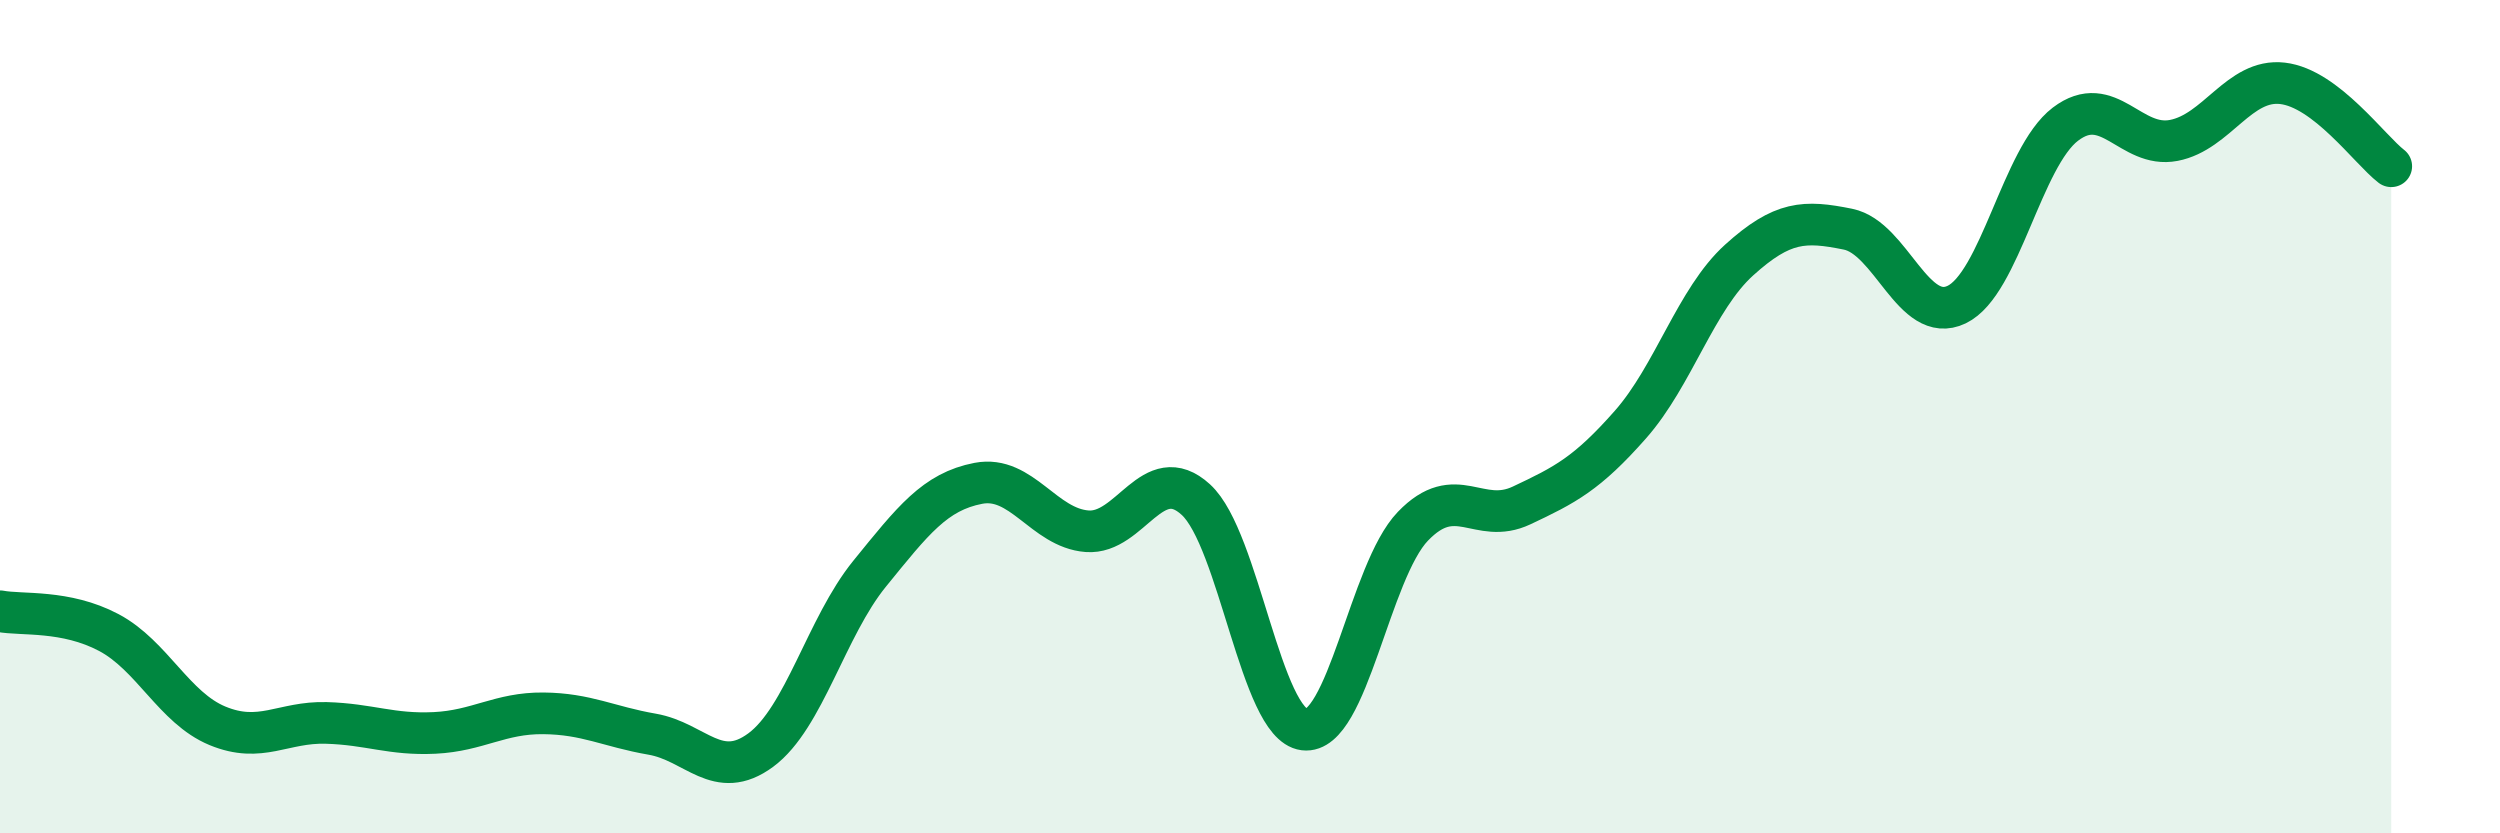 
    <svg width="60" height="20" viewBox="0 0 60 20" xmlns="http://www.w3.org/2000/svg">
      <path
        d="M 0,14.67 C 0.52,14.77 1.57,14.63 2.61,15.18 C 3.65,15.73 4.18,16.99 5.22,17.42 C 6.26,17.85 6.79,17.32 7.83,17.35 C 8.87,17.38 9.39,17.64 10.43,17.59 C 11.47,17.54 12,17.11 13.04,17.12 C 14.08,17.13 14.61,17.44 15.65,17.62 C 16.69,17.8 17.22,18.77 18.26,18 C 19.3,17.23 19.83,15.05 20.87,13.77 C 21.91,12.49 22.44,11.8 23.48,11.6 C 24.52,11.4 25.05,12.67 26.09,12.75 C 27.13,12.83 27.66,11.04 28.7,11.99 C 29.74,12.94 30.26,17.38 31.3,17.51 C 32.34,17.64 32.87,13.71 33.91,12.63 C 34.95,11.55 35.48,12.62 36.52,12.13 C 37.56,11.64 38.09,11.37 39.13,10.19 C 40.17,9.01 40.7,7.18 41.74,6.24 C 42.78,5.3 43.31,5.29 44.35,5.5 C 45.39,5.71 45.92,7.81 46.96,7.31 C 48,6.81 48.53,3.77 49.57,2.98 C 50.61,2.19 51.13,3.57 52.17,3.37 C 53.21,3.17 53.74,1.88 54.78,2 C 55.82,2.12 56.87,3.59 57.39,3.99L57.39 20L0 20Z"
        fill="#008740"
        opacity="0.1"
        stroke-linecap="round"
        stroke-linejoin="round"
      />
      <path
        d="M 0,14.67 C 0.52,14.77 1.57,14.63 2.61,15.18 C 3.65,15.73 4.18,16.99 5.22,17.42 C 6.26,17.85 6.79,17.32 7.83,17.35 C 8.87,17.38 9.39,17.64 10.43,17.59 C 11.47,17.54 12,17.11 13.04,17.12 C 14.08,17.13 14.61,17.44 15.65,17.62 C 16.69,17.8 17.22,18.77 18.26,18 C 19.3,17.23 19.83,15.05 20.87,13.77 C 21.91,12.49 22.44,11.8 23.48,11.6 C 24.52,11.4 25.05,12.67 26.09,12.75 C 27.13,12.83 27.66,11.04 28.7,11.99 C 29.74,12.94 30.26,17.38 31.3,17.51 C 32.34,17.64 32.87,13.71 33.91,12.63 C 34.95,11.55 35.48,12.62 36.52,12.13 C 37.56,11.64 38.09,11.37 39.13,10.19 C 40.17,9.01 40.7,7.18 41.74,6.24 C 42.78,5.3 43.31,5.29 44.35,5.5 C 45.39,5.71 45.92,7.81 46.96,7.31 C 48,6.81 48.53,3.77 49.57,2.98 C 50.61,2.19 51.13,3.57 52.17,3.37 C 53.21,3.17 53.74,1.88 54.78,2 C 55.82,2.12 56.87,3.59 57.39,3.99"
        stroke="#008740"
        stroke-width="1"
        fill="none"
        stroke-linecap="round"
        stroke-linejoin="round"
      />
    </svg>
  